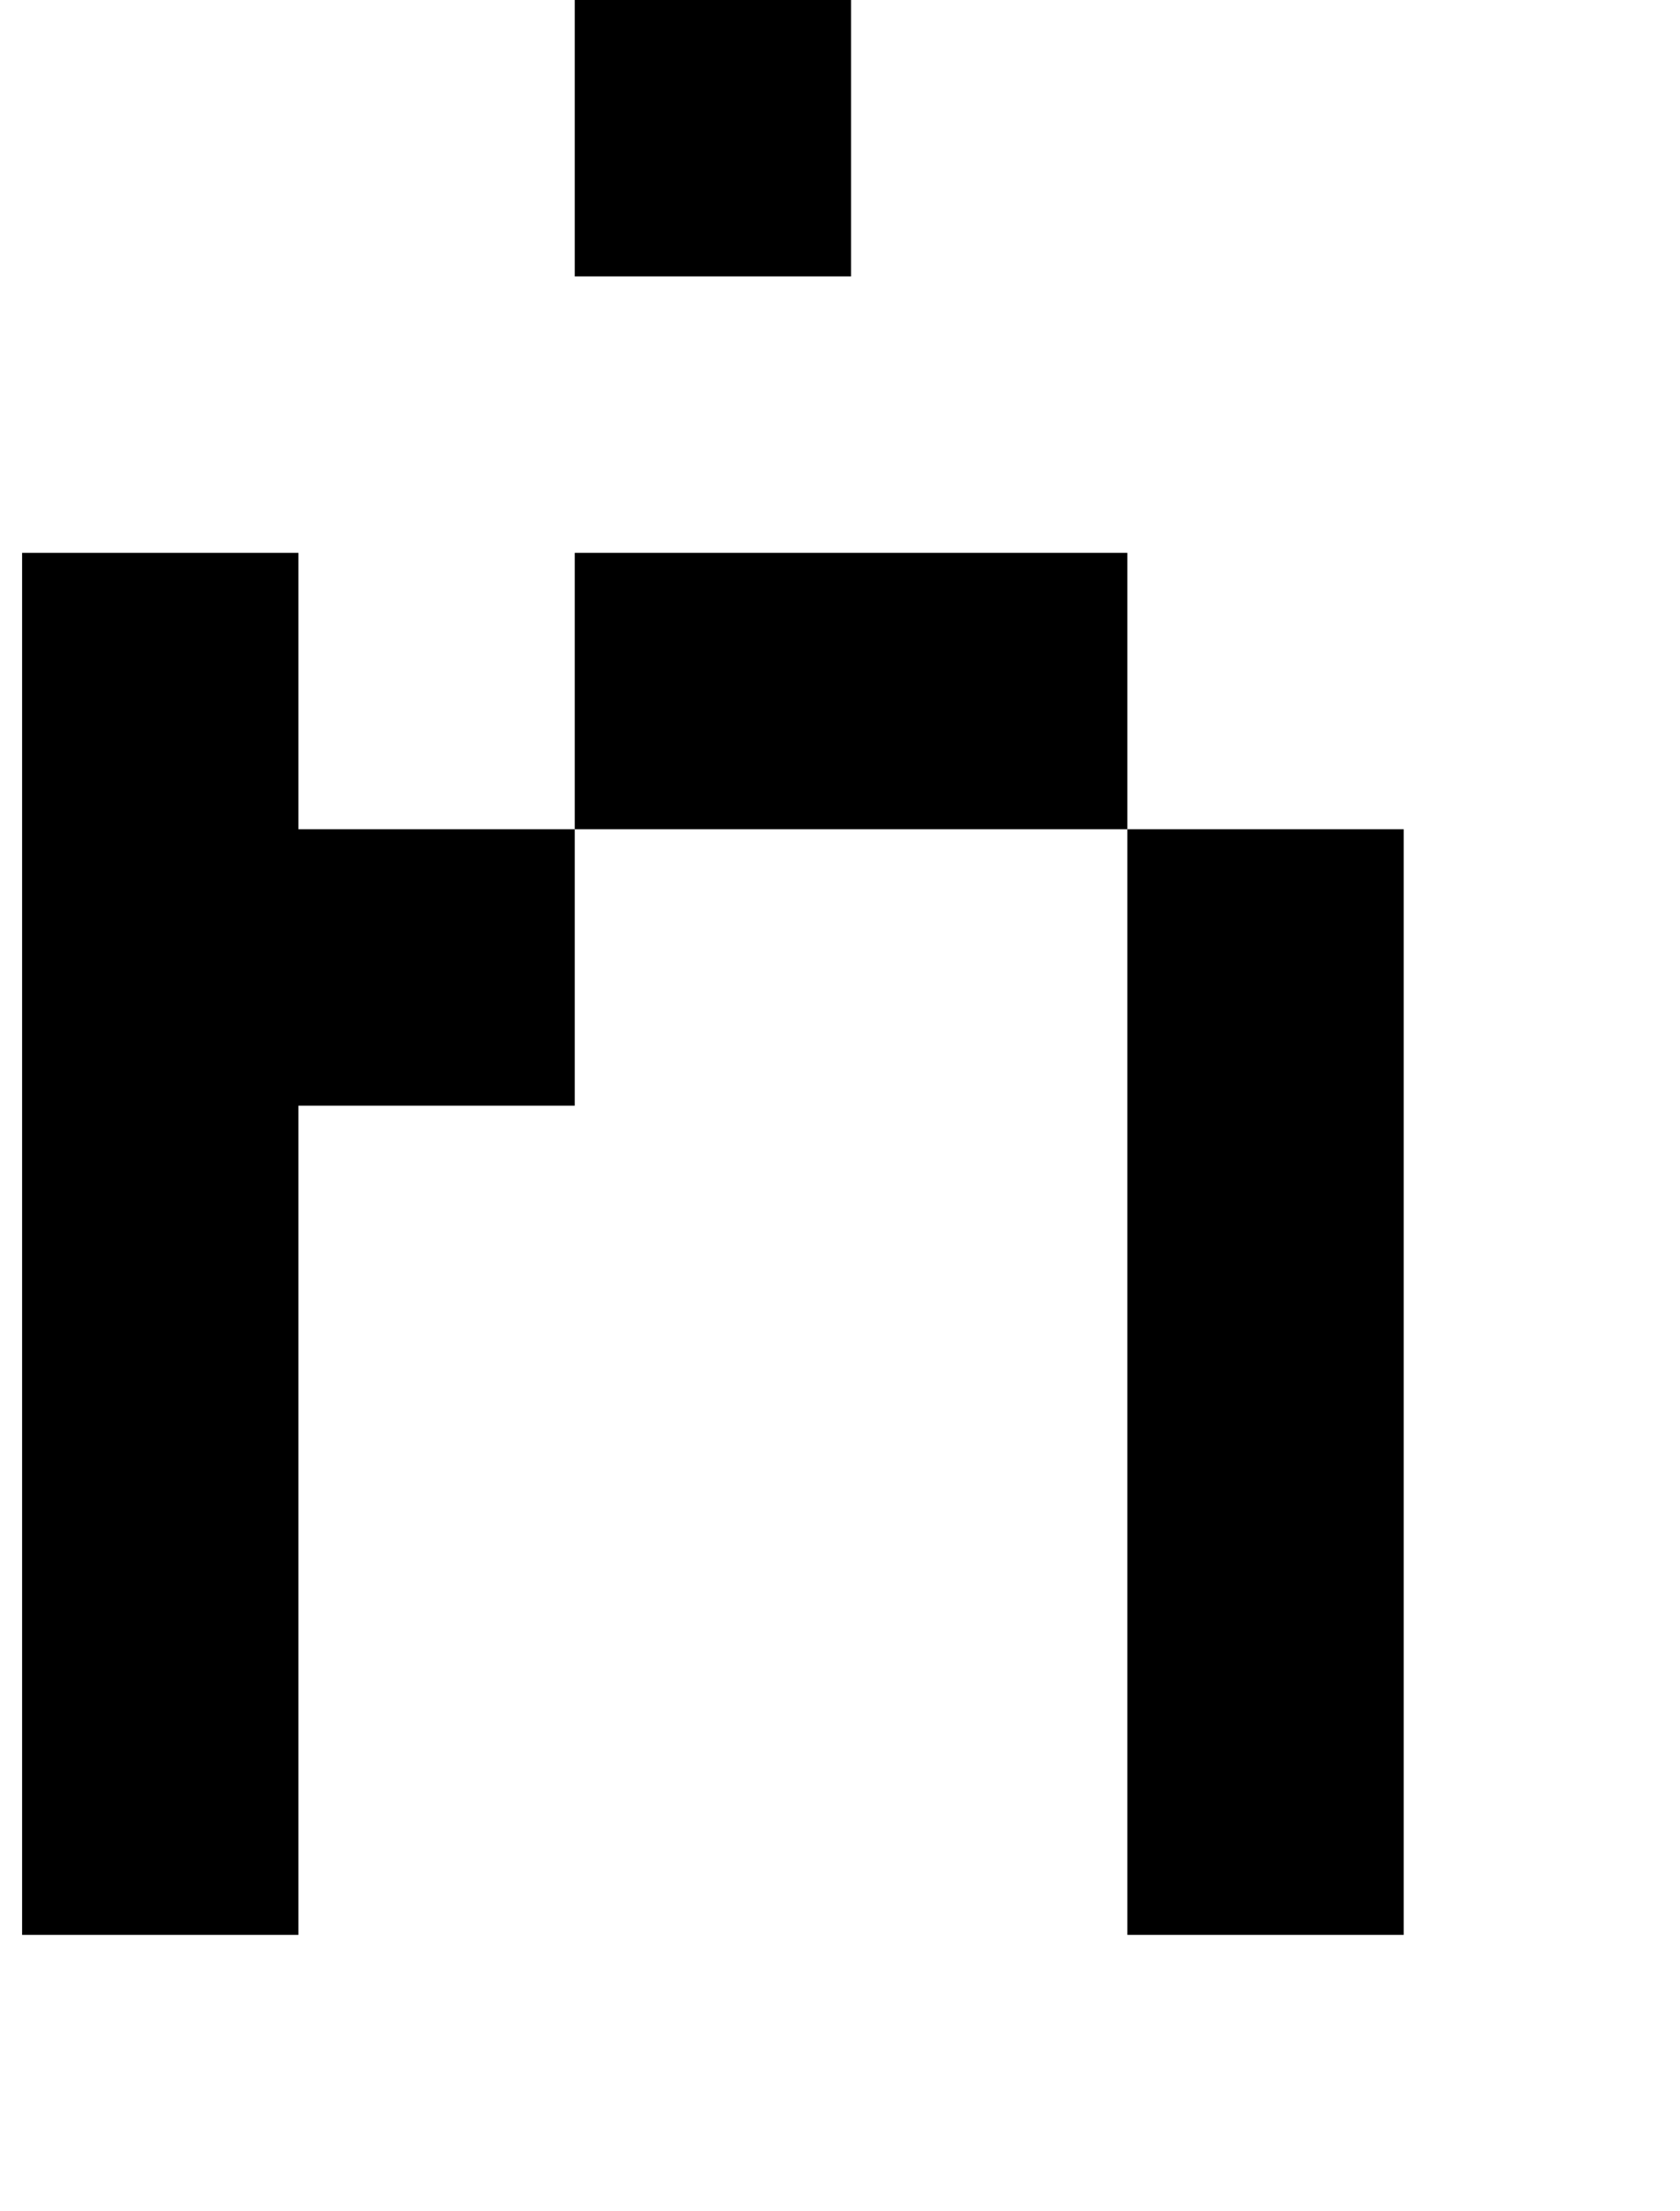 <?xml version="1.0" standalone="no"?>
<!DOCTYPE svg PUBLIC "-//W3C//DTD SVG 1.1//EN" "http://www.w3.org/Graphics/SVG/1.1/DTD/svg11.dtd" >
<svg xmlns="http://www.w3.org/2000/svg" xmlns:xlink="http://www.w3.org/1999/xlink" version="1.1" viewBox="-10 0 760 1000">
   <path fill="currentColor"
d="M500 875v-125v-125v-125v-125h125v125v125v125v125h-125zM0 875v-125v-125v-125v-125v-125h125v125h125v125h-125v125v125v125h-125zM250 125v-125h125v125h-125zM500 375h-125h-125v-125h125h125v125zM375 0v-125h125v125h-125z" />
</svg>
